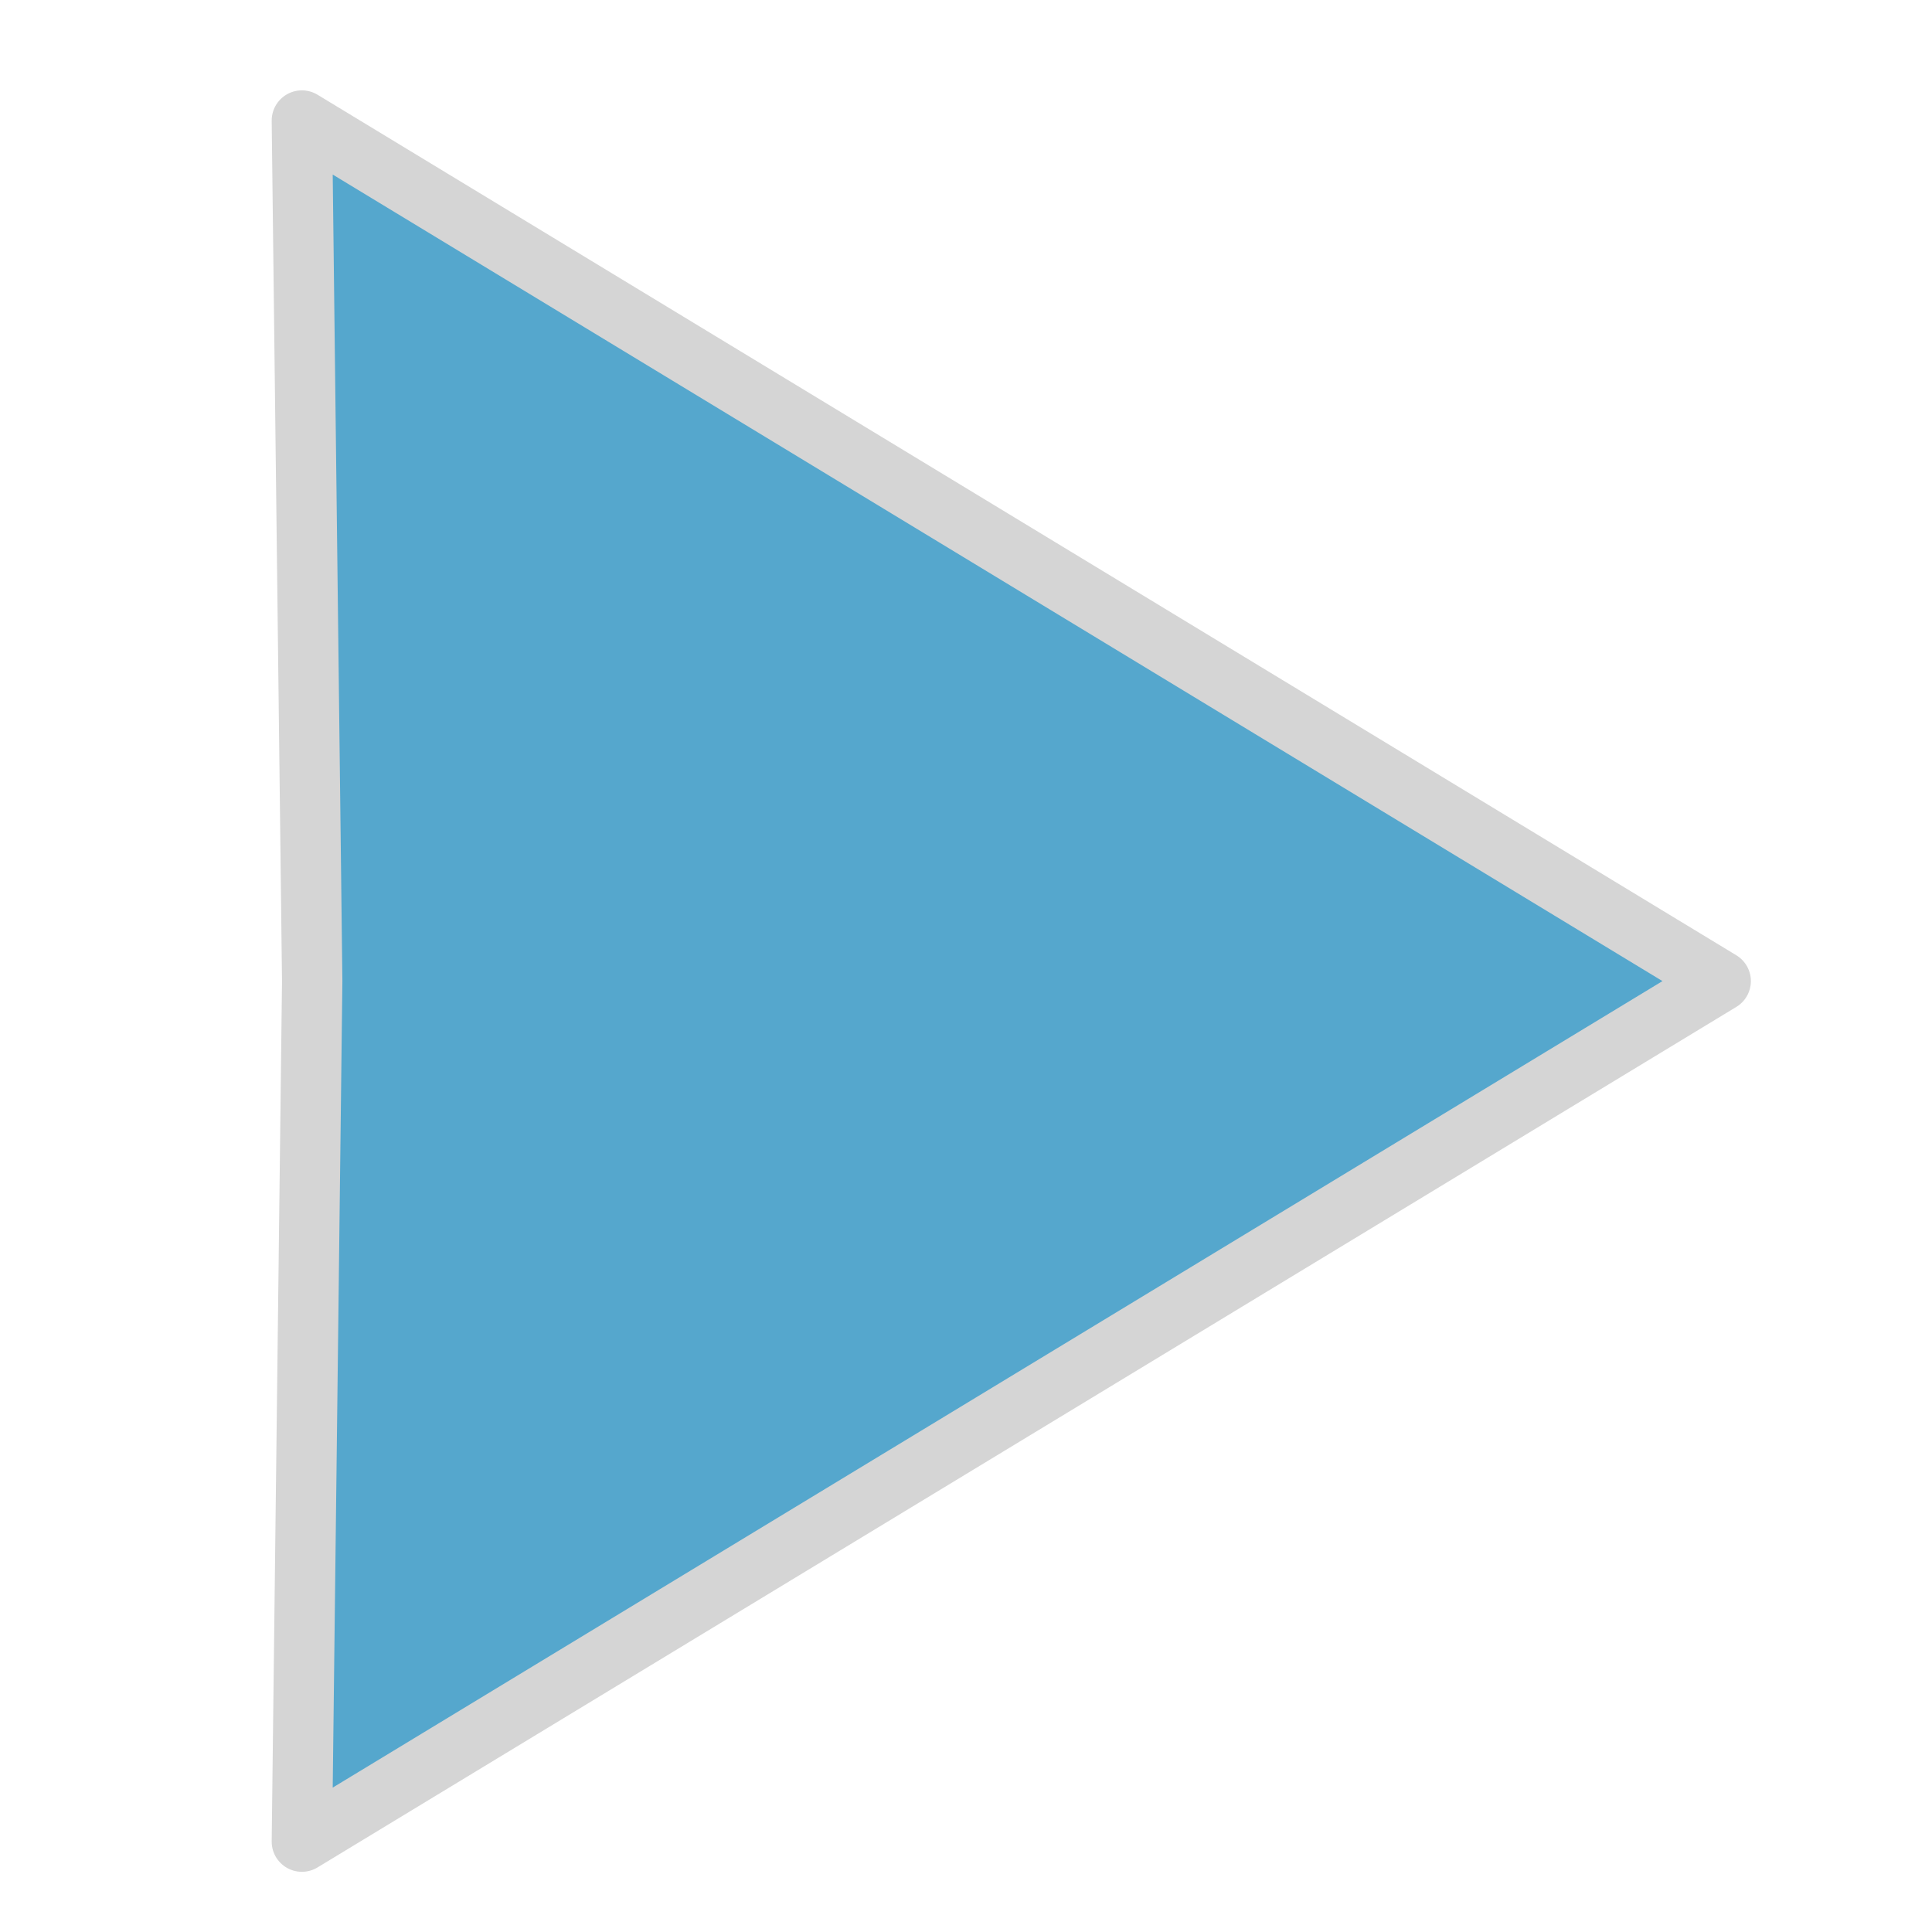 <svg xmlns="http://www.w3.org/2000/svg" xmlns:xlink="http://www.w3.org/1999/xlink" width="64" height="64" viewBox="0 0 64 64">
  <defs>
    <style>
      .cls-1 {
        fill: #55a7cd;
        stroke: #d5d5d5;
        stroke-linejoin: round;
        stroke-width: 2px;
        fill-rule: evenodd;
        filter: url(#filter);
      }
    </style>
    <filter id="filter" x="7" y="1" width="53" height="63" filterUnits="userSpaceOnUse">
      <feFlood result="flood" flood-color="#fff"/>
      <feComposite result="composite" operator="in" in2="SourceGraphic"/>
      <feBlend result="blend" in2="SourceGraphic"/>
    </filter>
  </defs>
  <g style="fill: #55a7cd; filter: url(#filter)">
    <path id="path" class="cls-1" d="M10,3.993L57,32.5,10,61.006,10.342,32.5Z" style="stroke: inherit; filter: none; fill: inherit"/>
  </g>
  <use xlink:href="#path" style="stroke: #d5d5d5; filter: none; fill: none"/>
</svg>
